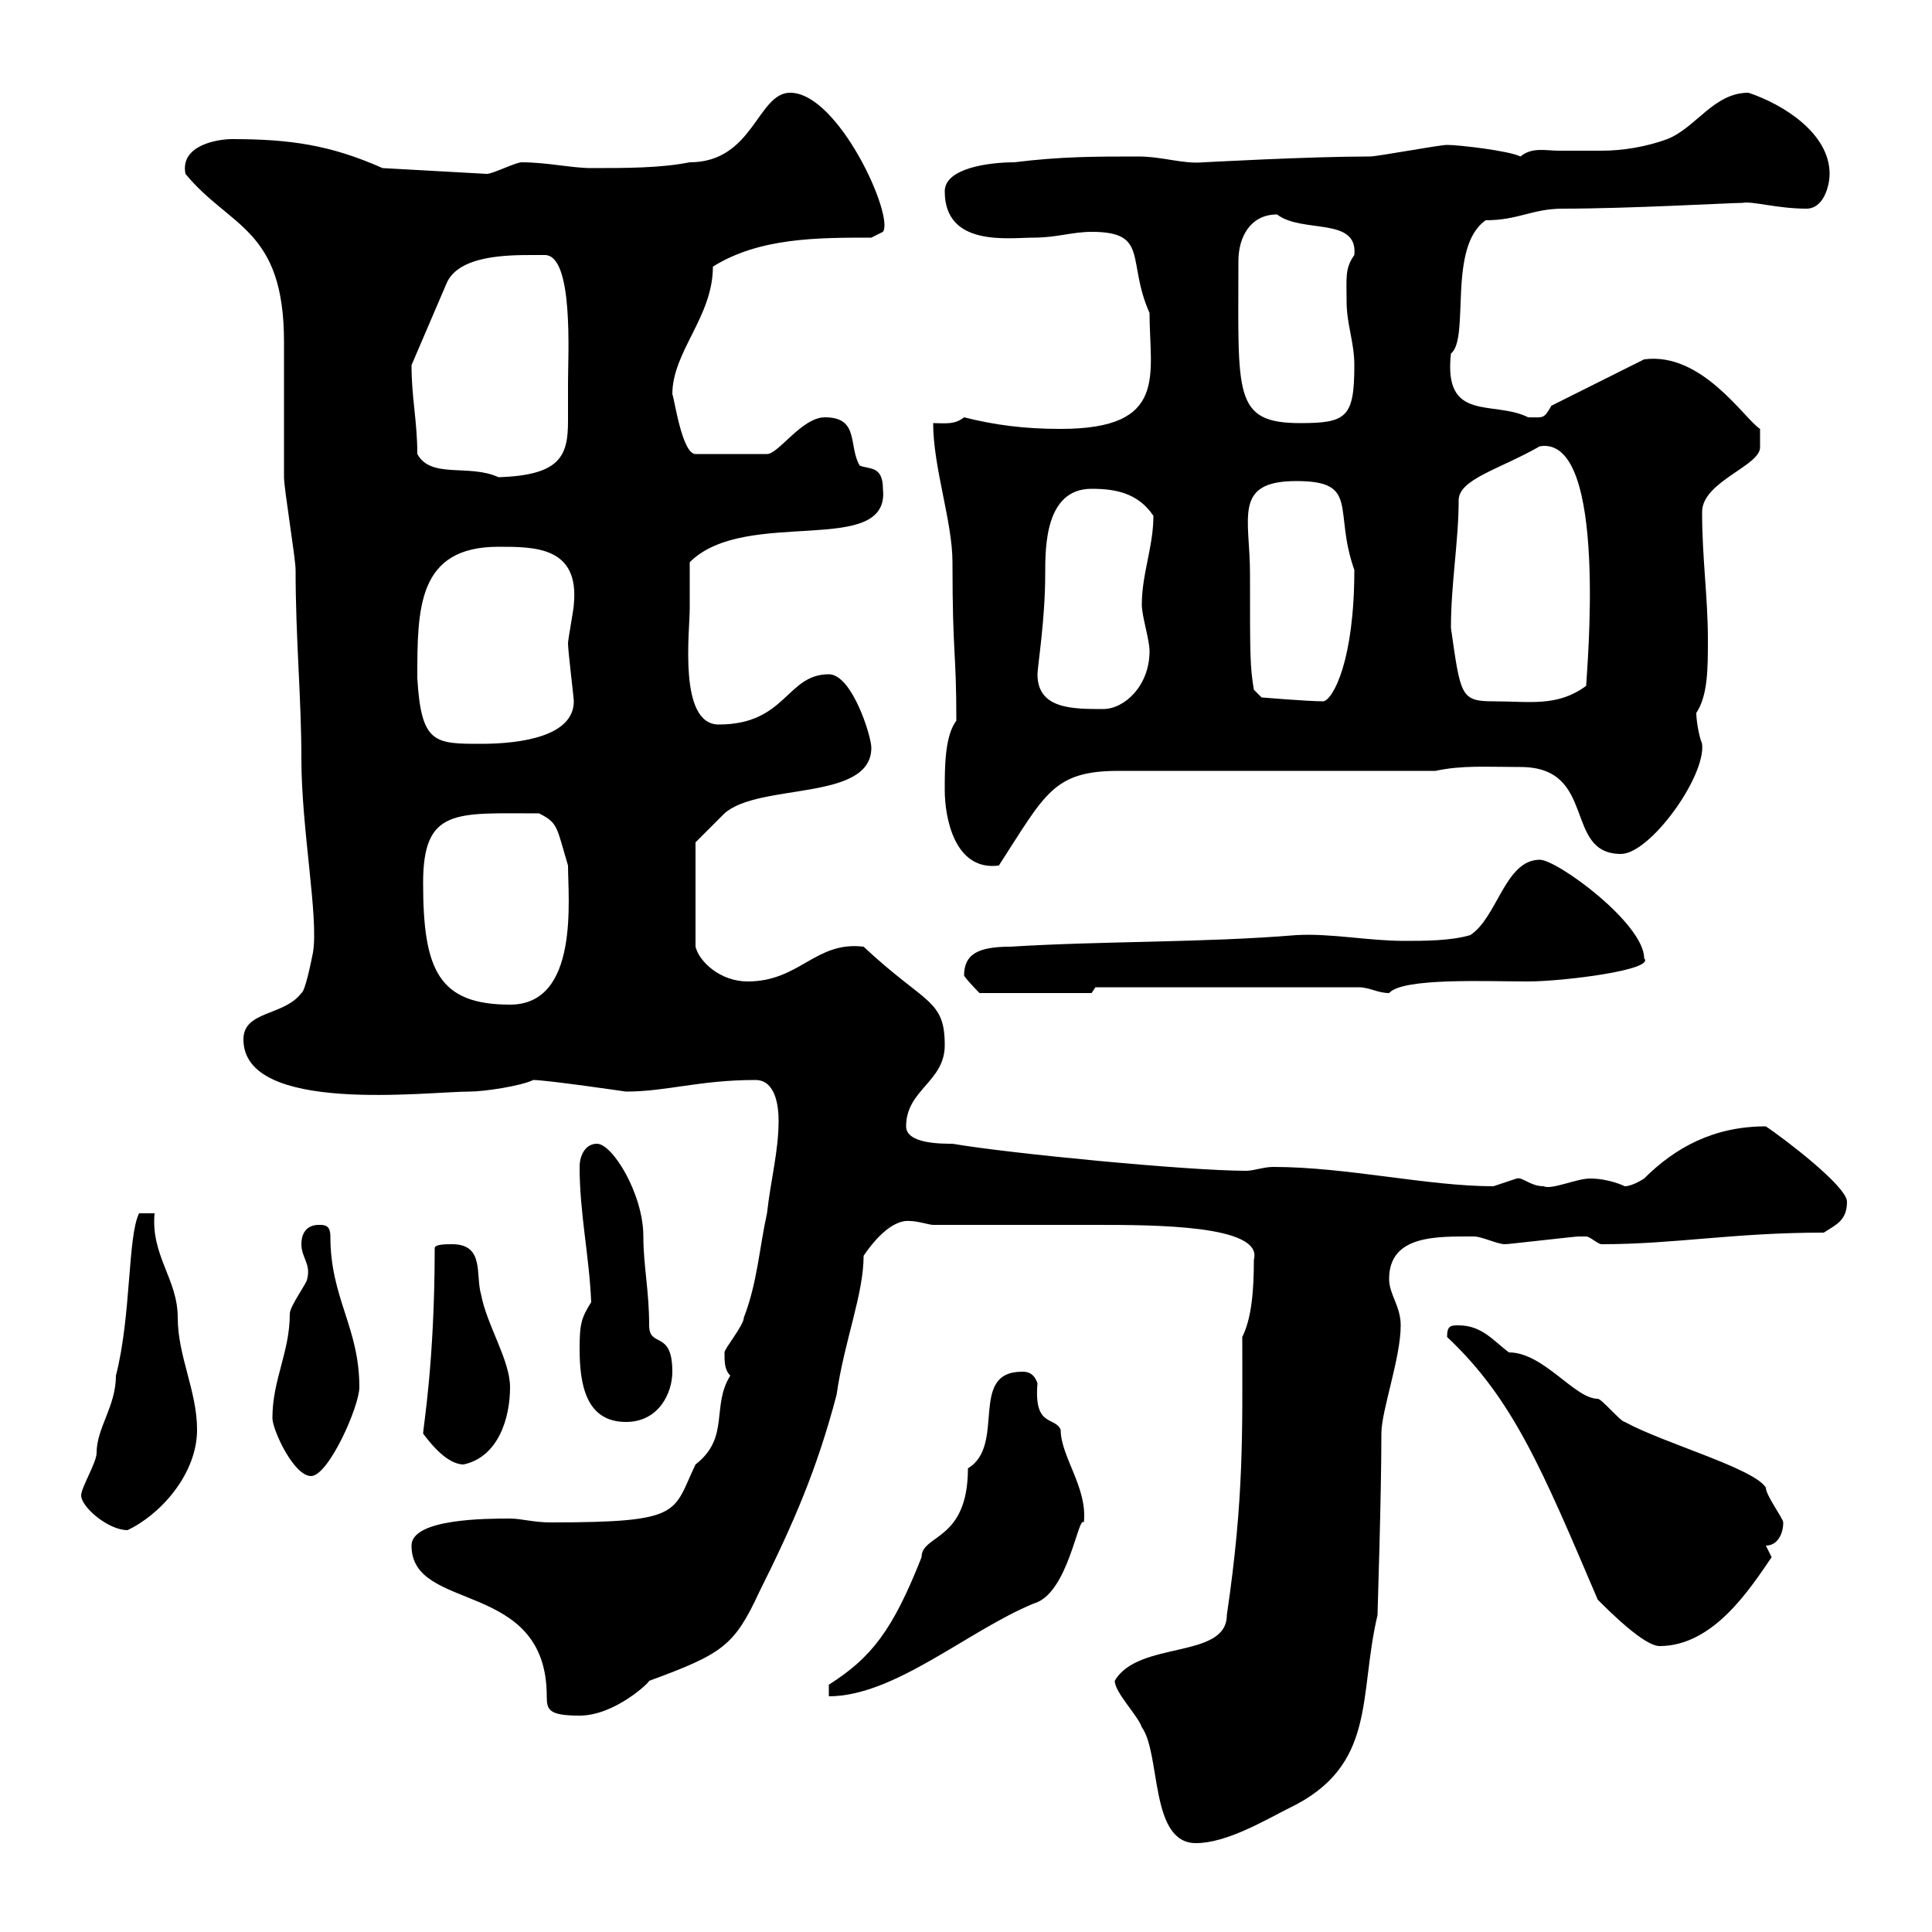 <svg xmlns="http://www.w3.org/2000/svg" xmlns:xlink="http://www.w3.org/1999/xlink" width="300" height="300"><path d="M173.10 261C173.10 262.80 176.70 266.40 177.30 268.20C180.30 272.40 178.50 286.20 185.70 286.20C190.50 286.20 196.50 282.60 200.10 280.80C213.90 274.20 210.90 263.40 213.90 250.80C213.90 250.20 214.50 232.50 214.50 222.60C214.50 219 217.50 210.90 217.50 205.80C217.50 202.80 215.70 201 215.70 198.60C215.70 191.70 223.20 192 228.90 192C230.10 192 232.50 193.20 233.70 193.20C234.30 193.20 244.50 192 245.10 192C245.10 192 245.10 192 246.30 192C246.90 192 248.10 193.20 248.70 193.20C260.10 193.20 269.10 191.40 283.20 191.40C285 190.20 286.80 189.60 286.80 186.60C286.80 184.20 276.90 176.70 274.20 174.90C266.10 174.90 260.10 178.20 255.30 183C255.30 183 253.50 184.20 252.30 184.20C252.30 184.20 249.90 183 246.90 183C244.80 183 240.90 184.80 239.70 184.20C237.60 184.20 236.40 182.70 235.50 183C235.50 183 231.90 184.20 231.90 184.20C221.70 184.20 209.10 181.20 197.70 181.20C196.20 181.20 194.70 181.80 193.50 181.80C184.50 181.80 156.60 179.10 147.90 177.60C146.10 177.60 140.70 177.60 140.70 174.90C140.70 169.20 146.70 168 146.70 162.30C146.70 155.10 143.70 156 134.10 147C126.60 146.10 124.20 152.40 116.10 152.40C111.90 152.40 108.60 149.40 108 147L108 130.80C108 130.80 111.60 127.20 112.50 126.30C117.90 121.50 135.30 124.50 135.30 116.10C135.30 114.30 132.30 104.70 128.70 104.70C122.10 104.70 122.10 112.50 111.60 112.50C105.30 112.50 107.10 98.10 107.10 94.50C107.10 93.90 107.10 88.50 107.10 87.30C115.80 78.60 138.30 86.70 137.10 75.90C137.10 72.30 135 72.90 133.50 72.30C131.70 69.30 133.50 64.80 128.10 64.80C124.50 64.80 120.90 70.50 119.10 70.50L108 70.50C105.90 70.50 104.70 61.80 104.40 61.20C104.40 54.60 110.70 49.20 110.70 41.40C117.90 36.90 126.90 36.90 135.30 36.90L137.10 36C138.90 33.60 130.20 14.40 122.70 14.40C117.60 14.40 117 25.20 107.10 25.20C102.60 26.10 97.20 26.10 91.80 26.10C88.80 26.10 84.90 25.20 81 25.20C80.10 25.20 76.50 27 75.60 27L59.40 26.10C51.30 22.50 45 21.60 36 21.60C33.90 21.60 27.90 22.50 28.80 27C35.70 35.40 44.10 35.40 44.10 53.10C44.10 54.90 44.10 72.30 44.10 74.10C44.10 75.90 45.90 86.70 45.90 88.50C45.90 99.30 46.80 108.30 46.80 117.90C46.80 128.70 49.50 142.50 48.60 147.90C48.30 149.40 47.40 153.90 46.80 154.20C44.10 157.80 37.80 156.90 37.80 161.40C37.80 173.10 66.30 169.50 72.90 169.50C75.30 169.50 81 168.60 82.80 167.70C84.90 167.70 97.20 169.50 97.20 169.50C103.50 169.50 108.60 167.70 117.30 167.70C120.60 167.70 120.90 172.20 120.90 174C120.90 178.80 119.70 183 119.10 188.40C117.90 193.80 117.60 199.20 115.50 204.60C115.50 205.80 112.50 209.40 112.50 210C112.50 211.50 112.50 212.70 113.40 213.60C110.40 218.40 113.40 223.20 108 227.40C104.40 234.90 106.20 236.40 85.50 236.40C82.80 236.40 81 235.80 79.20 235.80C75.60 235.80 63.90 235.80 63.90 240C63.90 250.50 84.90 245.10 84.90 263.40C84.90 265.50 85.20 266.40 90 266.40C95.40 266.40 100.80 261.30 100.80 261C112.20 256.80 114 255.60 117.90 247.20C123.30 236.40 126.90 228 129.90 216.60C131.10 208.20 134.10 201 134.10 195C135.30 193.20 138.30 189.30 141.30 189.60C142.50 189.60 144.30 190.20 144.90 190.20C148.50 190.20 166.50 190.20 170.10 190.20C179.10 190.20 196.20 190.20 194.70 195.60C194.70 200.10 194.40 204.60 192.90 207.60C192.90 222.30 193.20 232.50 190.50 250.80C190.50 257.70 176.70 254.70 173.10 261ZM128.70 261.60L128.70 263.40C138.90 263.40 150.30 253.20 160.50 249C165.90 247.50 167.40 235.20 168.30 236.40C168.90 231 164.70 226.20 164.70 222C163.80 219.90 160.50 221.70 161.10 214.80C160.50 213 159.30 213 158.70 213C150.30 213 156.30 224.40 150.30 228C150.30 239.40 143.10 238.20 143.10 241.80C138.60 253.20 135.30 257.40 128.70 261.60ZM224.70 207.60C234.90 217.20 239.40 228 248.10 248.40C249.90 250.20 255.30 255.60 257.70 255.60C266.10 255.60 271.80 246.60 275.10 241.80C275.10 241.80 274.20 240 274.20 240C276 240 276.90 238.20 276.90 236.40C276.90 235.80 274.20 232.20 274.20 231C272.40 228 258.30 224.10 252.30 220.80C251.70 220.80 248.70 217.20 248.10 217.20C244.50 217.20 239.70 210 234.30 210C231.90 208.20 230.10 205.80 226.50 205.80C225.30 205.80 224.70 205.80 224.70 207.60ZM12.60 232.20C12.60 234 16.80 237.60 19.80 237.60C24.90 235.20 30.60 228.90 30.60 222C30.60 216 27.60 210.60 27.60 204.60C27.60 198.60 23.40 195 24 188.40L21.60 188.40C19.80 192 20.40 204.30 18 213.60C18 218.40 15 221.70 15 225.60C15 227.10 12.60 231 12.60 232.20ZM42.30 220.20C42.30 222 45.60 229.20 48.30 229.20C51 229.20 55.80 218.40 55.80 215.40C55.80 206.10 51.30 201.60 51.30 192C51.30 190.20 50.40 190.20 49.50 190.20C47.70 190.20 46.80 191.40 46.80 193.20C46.80 195.30 48.30 196.20 47.70 198.60C47.70 199.20 45 202.80 45 204C45 210 42.30 214.20 42.30 220.20ZM65.70 222.60C66.60 223.80 69.30 227.40 72 227.40C77.40 226.20 79.20 220.20 79.20 215.40C79.20 211.20 75.60 205.80 74.70 201C73.80 198 75.30 193.20 70.20 193.20C69.30 193.20 67.50 193.20 67.50 193.80C67.50 211.50 65.70 221.70 65.70 222.60ZM90 209.40C90 214.80 90.90 220.80 97.20 220.80C102.30 220.80 104.40 216.30 104.40 213C104.40 206.40 100.80 209.40 100.80 205.80C100.80 200.40 99.90 196.50 99.90 192C99.90 185.40 95.10 177.60 92.70 177.60C90.90 177.60 90 179.40 90 181.20C90 188.40 91.50 195 91.80 202.20C90.30 204.60 90 205.50 90 209.40ZM65.70 137.10C65.70 125.40 70.80 126.30 83.70 126.30C86.70 127.80 86.40 128.40 88.20 134.40C88.20 139.50 90 156 79.20 156C68.10 156 65.70 150.60 65.70 137.10ZM149.70 151.50C150.30 152.40 152.10 154.20 152.10 154.20L169.50 154.20L170.10 153.30L210.90 153.30C212.70 153.30 213.90 154.20 215.70 154.20C217.80 151.80 230.70 152.40 237.30 152.40C242.70 152.40 257.10 150.60 255.30 148.80C255.30 143.40 241.80 133.50 239.10 133.50C233.70 133.50 232.50 142.50 228.30 145.20C225.30 146.10 221.10 146.10 218.10 146.10C212.40 146.10 206.70 144.90 201.30 145.20C186.90 146.40 171.30 146.10 156.90 147C151.80 147 149.70 148.20 149.70 151.50ZM146.70 122.70C146.70 126.90 148.20 135.30 155.10 134.40C162.30 123.30 163.50 119.70 173.70 119.70L222.90 119.70C227.10 118.80 230.70 119.10 236.10 119.10C248.10 119.10 242.70 132.60 251.70 132.60C256.20 132.60 264.90 120.60 264.30 115.50C263.70 114 263.40 111.60 263.40 110.70C265.20 108 265.20 103.80 265.20 99.30C265.20 92.70 264.30 86.70 264.30 79.50C264.30 74.70 273.60 72.30 273.30 69.30L273.30 66.60C270.90 65.10 264.30 54.60 255.30 55.80L240.90 63C239.70 65.10 239.70 64.80 237.30 64.80C231.90 62.10 224.10 65.70 225.30 54.90C228.30 52.50 224.70 38.40 230.70 34.20C235.80 34.20 237.90 32.40 242.70 32.40C252.90 32.40 268.80 31.50 270.60 31.50C272.10 31.20 276 32.40 280.50 32.40C283.20 32.40 284.10 28.80 284.10 27C284.10 20.70 276.90 16.20 271.50 14.40C266.10 14.40 263.40 19.80 258.90 21.60C255.60 22.80 252 23.40 248.70 23.40C246.60 23.40 244.50 23.40 242.10 23.40C240 23.40 237.90 22.80 236.10 24.30C234.30 23.40 226.50 22.50 224.70 22.50C223.50 22.50 213.90 24.30 212.70 24.30C203.10 24.30 187.20 25.20 186.90 25.20C183.60 25.50 180.60 24.30 176.70 24.30C170.10 24.30 164.70 24.30 157.50 25.20C153.60 25.20 146.70 26.10 146.70 29.70C146.70 38.40 156.60 36.90 160.50 36.90C164.10 36.90 166.50 36 169.50 36C178.50 36 174.90 40.50 178.50 48.60C178.50 58.20 181.50 66.60 164.70 66.60C159 66.60 154.50 66 149.70 64.80C148.20 66 146.70 65.70 144.90 65.70C144.90 72.60 147.90 81 147.90 87.30C147.90 102 148.50 100.80 148.50 111.90C146.70 114.30 146.70 119.10 146.70 122.70ZM64.80 105.30C64.80 94.50 64.80 84.90 77.40 84.90C83.10 84.90 90 84.90 89.10 93.90C89.10 94.50 88.20 99.30 88.20 99.90C88.20 101.10 89.10 108.30 89.10 108.90C89.10 114.30 81 115.50 74.70 115.50C67.50 115.50 65.40 115.50 64.80 105.30ZM161.10 104.70C161.10 103.50 162.30 96.30 162.30 89.10C162.30 84.90 162.30 75.90 169.50 75.90C173.10 75.90 176.70 76.50 179.10 80.10C179.10 84.90 177.30 89.10 177.30 93.90C177.30 95.70 178.50 99.30 178.50 101.10C178.50 106.50 174.60 110.10 171.30 110.10C166.50 110.10 161.10 110.10 161.10 104.70ZM194.10 89.10C194.10 80.40 191.40 74.70 201.30 74.70C211.20 74.70 207 79.20 210.30 88.50C210.30 102.60 207 108.60 205.50 108.90C203.10 108.90 195.90 108.30 195.90 108.30L194.70 107.10C194.10 103.50 194.10 102 194.10 89.10ZM225.30 97.50C225.30 90.60 226.50 84 226.50 77.70C226.50 74.40 232.80 72.90 239.10 69.30C249.90 67.50 246.30 105 246.30 106.50C241.80 109.80 237.60 108.90 231.90 108.90C226.80 108.90 226.80 108 225.30 97.50ZM64.80 70.50C64.80 65.40 63.90 61.80 63.90 56.70L69.30 44.10C71.10 39.60 78.90 39.60 82.80 39.60C83.40 39.60 83.70 39.60 84.60 39.60C89.10 39.60 88.20 55.20 88.20 59.40C88.20 61.80 88.20 63.90 88.20 65.40C88.20 70.80 87 73.80 77.40 74.10C72.90 72 66.90 74.40 64.80 70.50ZM192.30 40.50C192.30 36.90 194.10 33.30 198.30 33.30C202.20 36.30 210.90 33.60 210.30 39.60C208.80 41.70 209.10 43.20 209.10 46.80C209.10 50.40 210.30 53.10 210.30 56.70C210.30 64.80 209.10 65.70 201.90 65.70C191.40 65.70 192.30 61.20 192.30 40.50Z"/></svg>